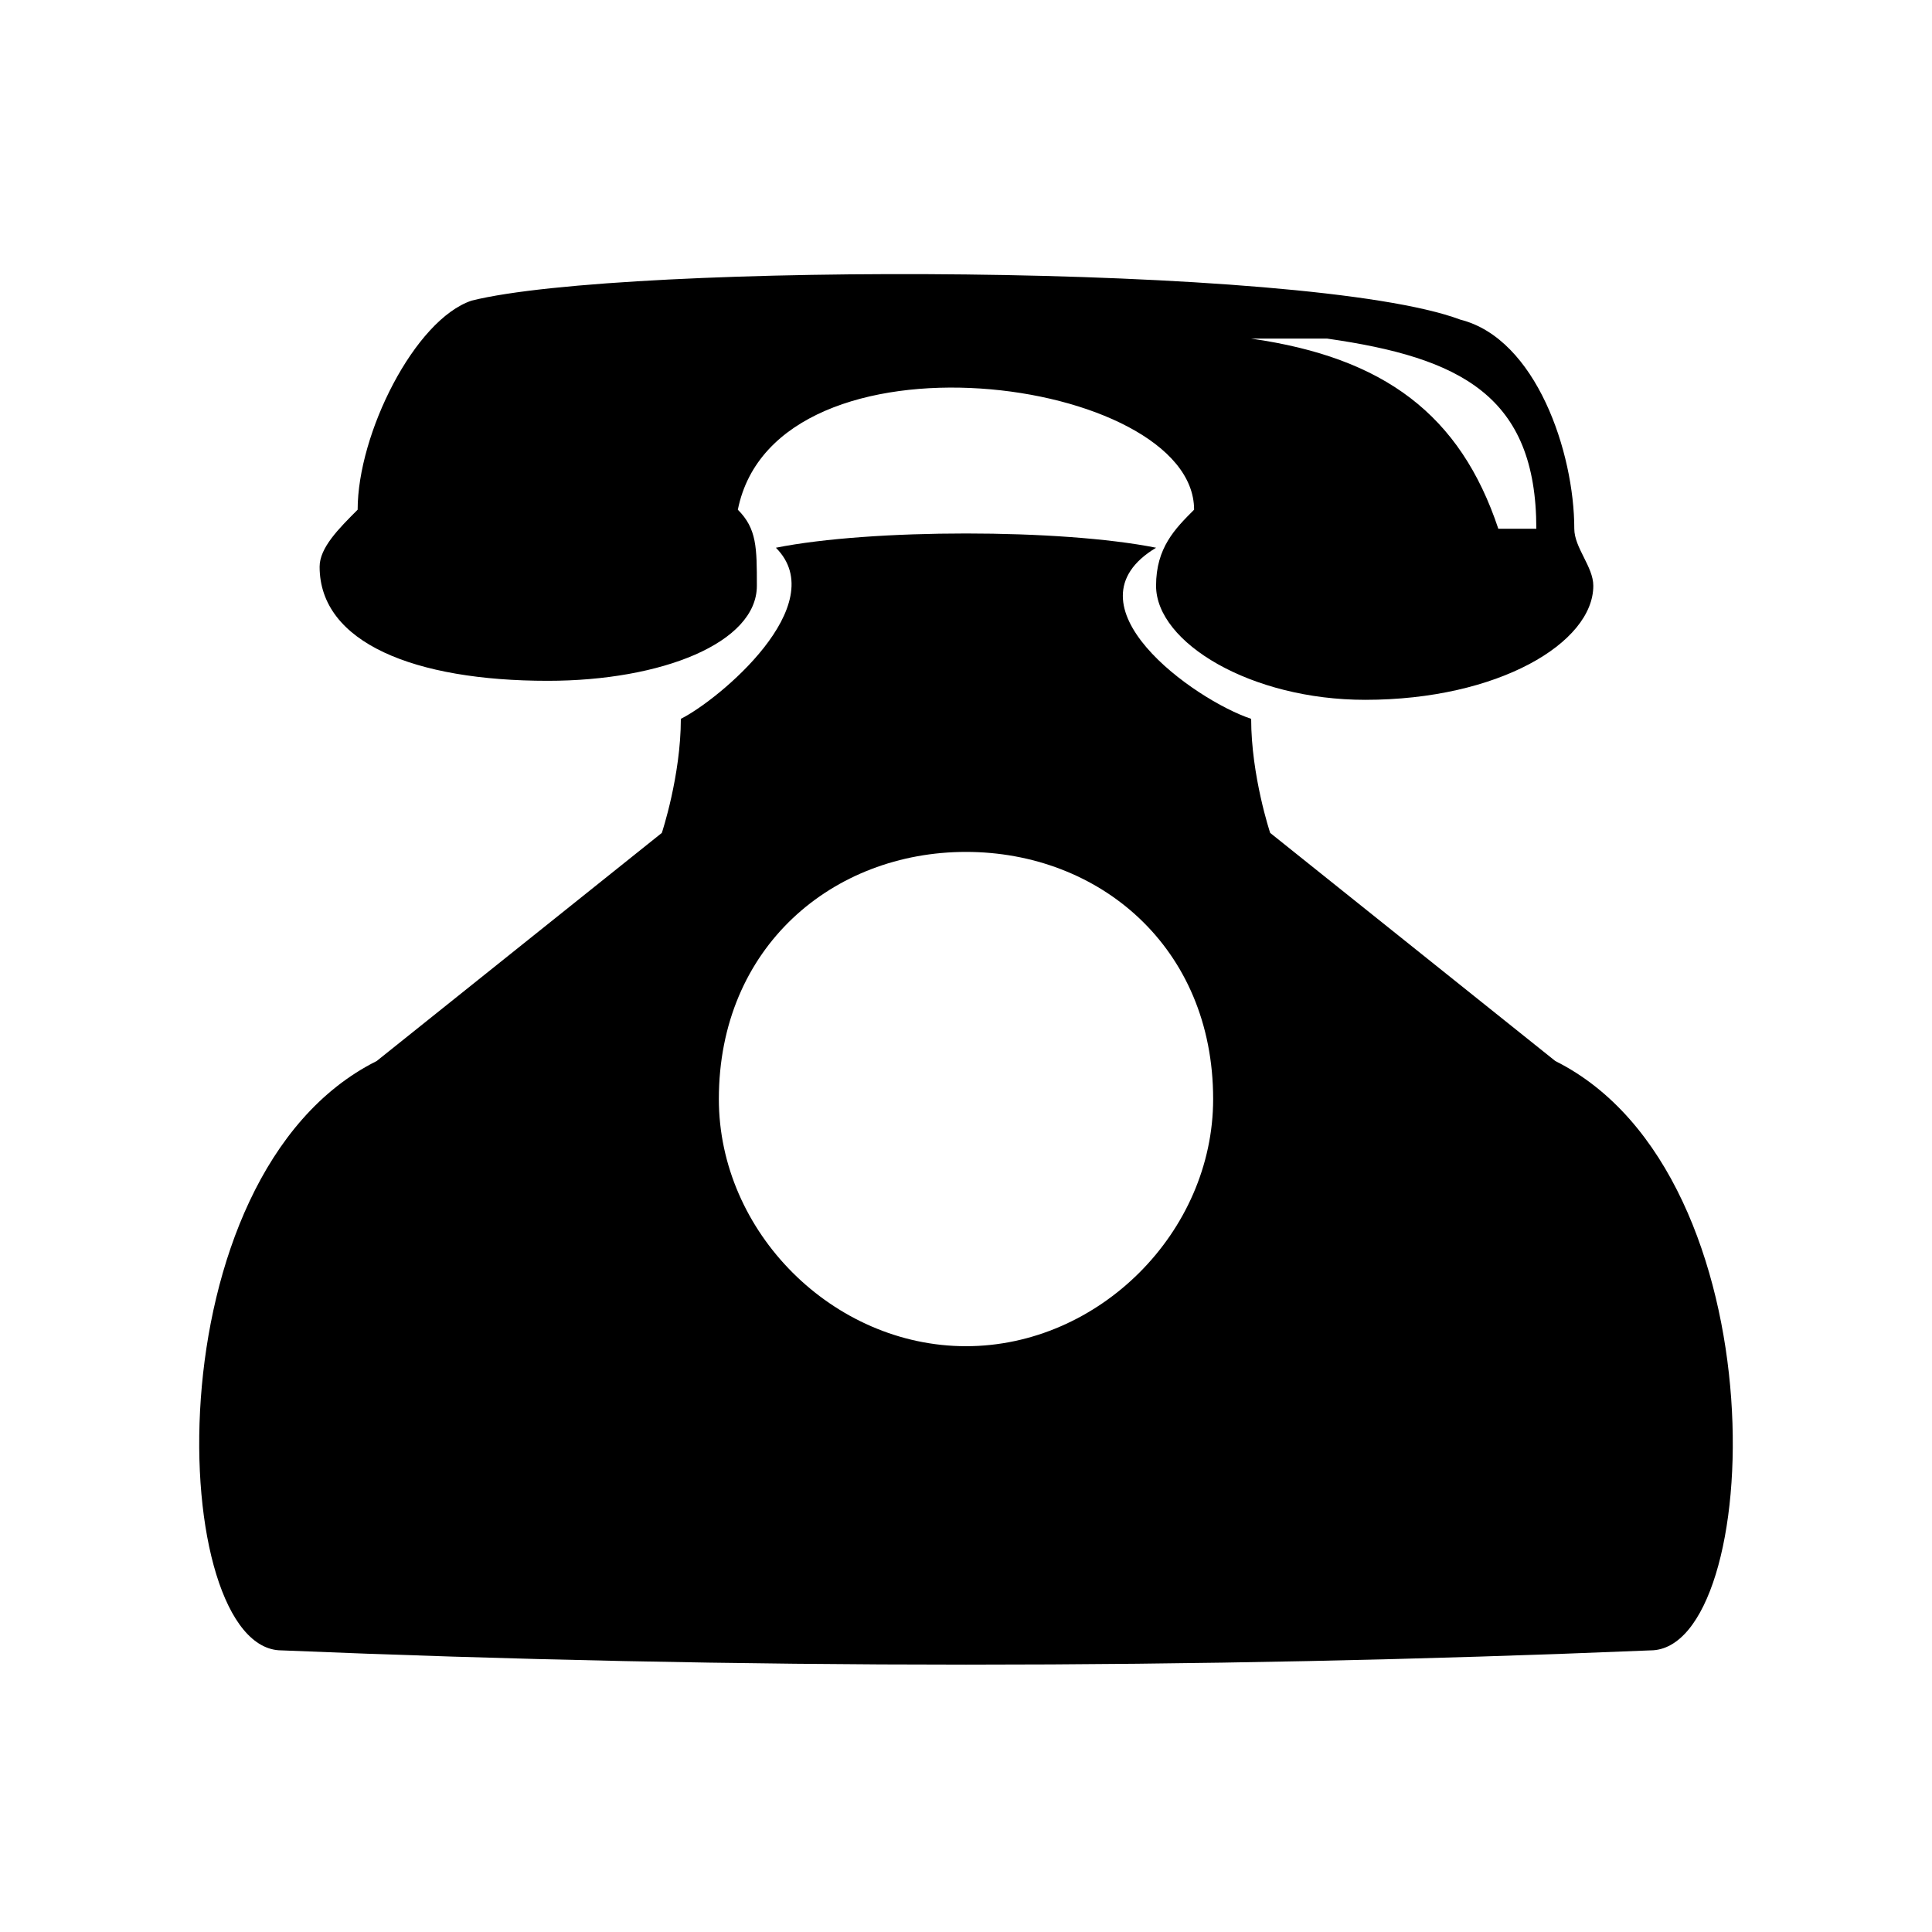<?xml version="1.0" encoding="UTF-8"?>
<!-- The Best Svg Icon site in the world: iconSvg.co, Visit us! https://iconsvg.co -->
<svg fill="#000000" width="800px" height="800px" version="1.1" viewBox="144 144 512 512" xmlns="http://www.w3.org/2000/svg">
 <g fill-rule="evenodd">
  <path d="m530.99 228.7c-40.305-15.113-221.68-15.113-261.98-5.039-15.113 5.039-30.23 35.266-30.23 55.418-5.039 5.039-10.078 10.078-10.078 15.113 0 20.152 25.191 30.23 60.457 30.23 30.23 0 55.418-10.078 55.418-25.191 0-10.078 0-15.113-5.039-20.152 10.078-50.383 120.91-35.266 120.91 0-5.039 5.039-10.078 10.078-10.078 20.152 0 15.113 25.191 30.23 55.418 30.23 35.266 0 60.457-15.113 60.457-30.23 0-5.039-5.039-10.078-5.039-15.113 0-20.152-10.078-50.383-30.23-55.418zm20.152 55.418c0-35.266-20.152-45.344-55.418-50.383h-20.152c35.266 5.039 55.418 20.152 65.496 50.383h10.078z"/>
  <path d="m324.43 334.5c0 15.113-5.039 30.23-5.039 30.23l-75.57 60.457c-60.457 30.23-55.418 156.18-25.191 156.18 120.91 5.039 241.83 5.039 362.74 0 30.23 0 35.266-125.95-25.191-156.18l-75.57-60.457s-5.039-15.113-5.039-30.23c-15.113-5.039-50.383-30.23-25.191-45.344-25.191-5.039-75.57-5.039-100.76 0 15.113 15.113-15.113 40.305-25.191 45.344zm75.57 35.266c35.266 0 65.496 25.191 65.496 65.496 0 35.266-30.23 65.496-65.496 65.496s-65.496-30.23-65.496-65.496c0-40.305 30.23-65.496 65.496-65.496z"/>
 </g>
</svg>